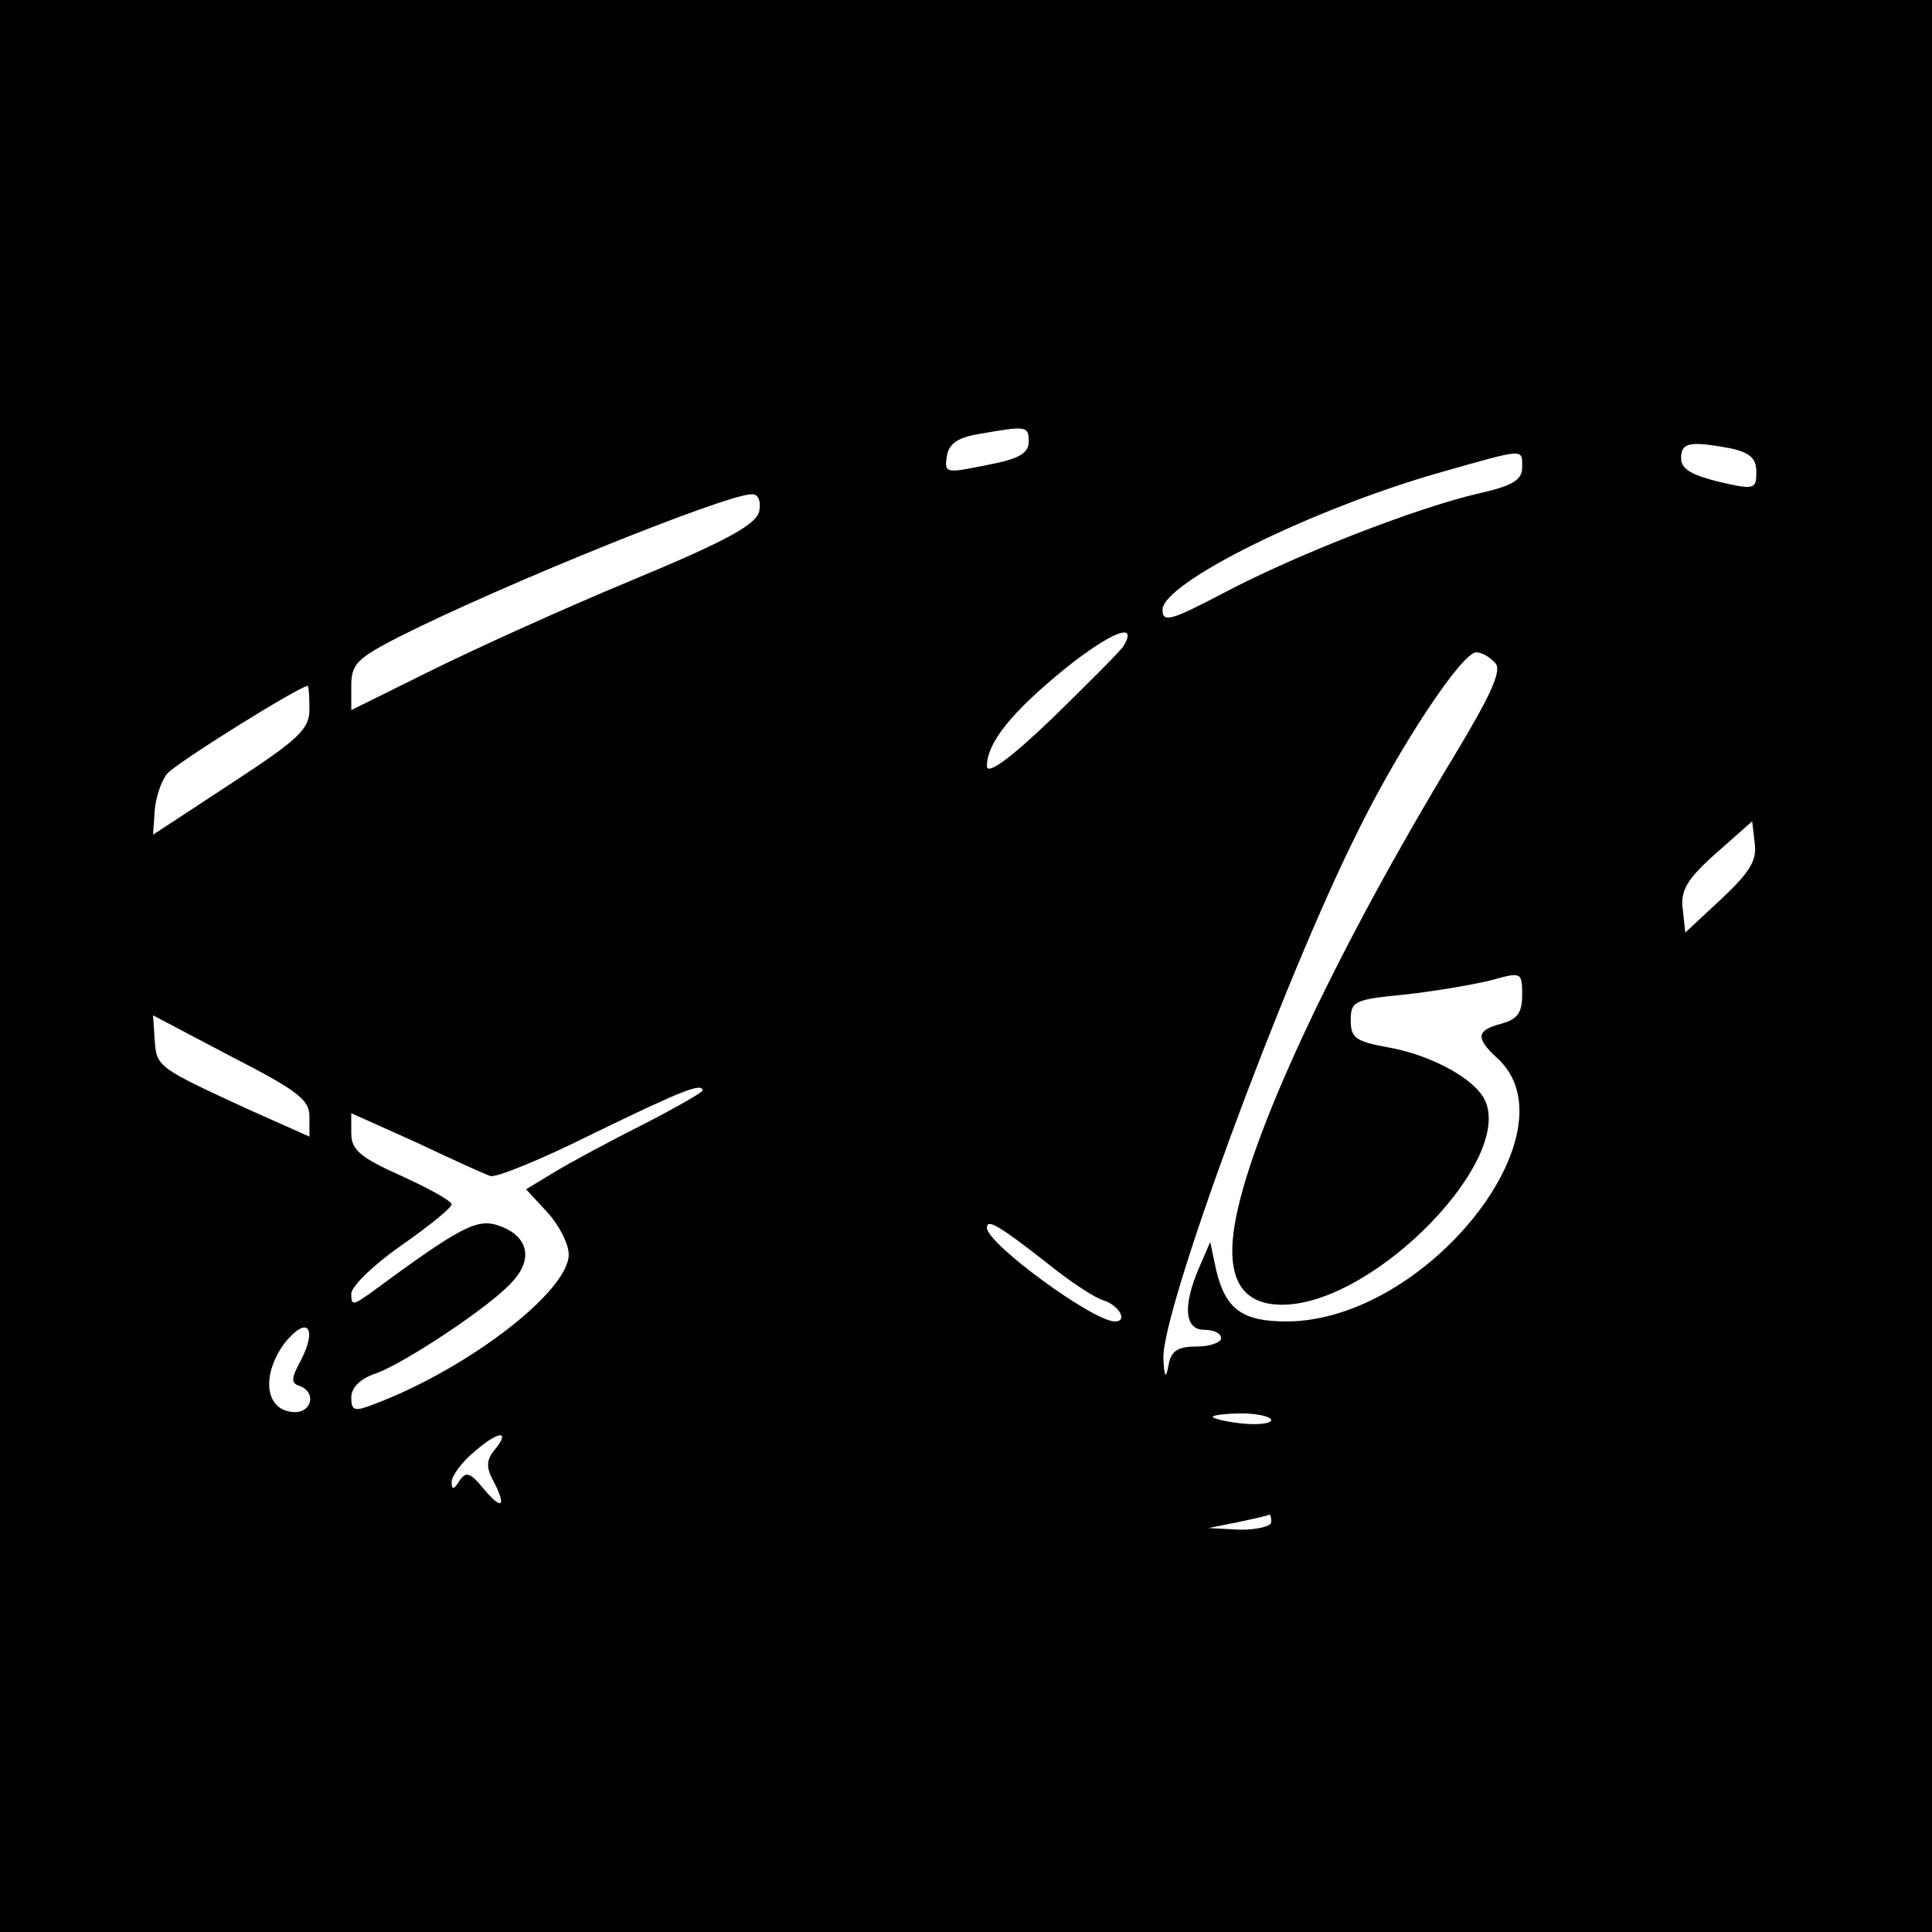 <?xml version="1.0" standalone="no"?>
<!DOCTYPE svg PUBLIC "-//W3C//DTD SVG 20010904//EN"
 "http://www.w3.org/TR/2001/REC-SVG-20010904/DTD/svg10.dtd">
<svg version="1.0" xmlns="http://www.w3.org/2000/svg"
 width="231pt" height="231pt" viewBox="0 0 231 231"
 preserveAspectRatio="xMidYMid meet">
<g transform="translate(0,231) scale(0.1,-0.1)"
fill="#000000" stroke="none">
<path d="M0 1155 l0 -1155 1155 0 1155 0 0 1155 0 1155 -1155 0 -1155 0 0
-1155z m1230 627 c0 -14 -12 -21 -50 -28 -49 -10 -51 -10 -48 10 2 15 13 23
38 27 57 10 60 10 60 -9z m839 -8 c23 -5 31 -12 31 -28 0 -21 -2 -22 -45 -12
-32 8 -45 15 -45 28 0 19 10 21 59 12z m-249 -23 c0 -15 -12 -22 -52 -31 -74
-17 -218 -73 -305 -119 -63 -33 -73 -36 -73 -20 0 32 179 121 335 165 99 28
95 28 95 5z m-912 -51 c-2 -16 -35 -35 -153 -84 -82 -34 -192 -84 -242 -109
l-93 -46 0 29 c0 26 7 33 58 59 123 62 388 169 420 170 8 1 12 -7 10 -19z
m435 -163 c-5 -7 -43 -45 -85 -86 -51 -49 -78 -68 -78 -57 0 28 30 65 94 117
54 43 88 57 69 26z m445 -20 c8 -9 -6 -39 -50 -112 -135 -223 -238 -439 -260
-550 -14 -70 4 -105 55 -105 111 0 284 179 240 249 -16 25 -67 51 -115 59 -37
7 -43 11 -43 32 0 23 4 25 66 31 36 4 82 12 102 17 36 10 37 10 37 -18 0 -21
-6 -29 -25 -34 -30 -8 -31 -17 -5 -41 96 -87 -85 -315 -252 -315 -53 0 -73 15
-84 62 l-7 33 -13 -30 c-20 -46 -18 -75 6 -75 11 0 20 -4 20 -10 0 -5 -13 -10
-29 -10 -23 0 -31 -5 -34 -23 -3 -16 -5 -14 -6 9 -2 57 142 449 232 629 50
102 125 215 142 215 7 0 17 -6 23 -13z m-1418 -55 c0 -24 -13 -36 -94 -89
l-93 -61 2 29 c1 15 8 36 15 44 11 13 157 104 168 105 1 0 2 -12 2 -28z m1688
-227 l-43 -40 -3 28 c-3 22 5 36 40 67 l43 38 3 -26 c3 -21 -6 -35 -40 -67z
m-1688 -260 l0 -24 -74 33 c-106 49 -109 50 -111 82 l-2 30 93 -49 c80 -41 94
-52 94 -72z m470 31 c0 -2 -33 -21 -72 -41 -40 -20 -88 -46 -106 -57 l-33 -20
25 -27 c14 -15 26 -38 26 -51 0 -44 -121 -137 -233 -179 -23 -9 -27 -8 -27 8
0 12 11 23 30 29 35 13 138 81 163 110 25 27 18 54 -15 66 -27 10 -45 1 -155
-80 -21 -15 -23 -15 -23 -1 0 9 27 35 60 58 33 23 60 45 60 49 0 4 -27 19 -60
34 -49 22 -60 31 -60 51 l0 24 78 -35 c42 -20 82 -38 88 -40 6 -3 62 20 124
51 105 51 130 61 130 51z m413 -207 c26 -21 56 -41 67 -44 18 -6 29 -25 13
-25 -26 0 -153 93 -153 112 0 11 13 4 73 -43z m-894 -117 c-11 -20 -11 -26 -1
-29 22 -8 14 -35 -10 -31 -32 4 -35 46 -7 83 27 33 39 17 18 -23z m1161 -70
c0 -4 -16 -6 -35 -4 -19 2 -35 6 -35 8 0 2 16 4 35 4 19 0 35 -4 35 -8z m-929
-36 c-9 -11 -10 -20 -2 -35 17 -32 12 -38 -10 -12 -17 21 -22 22 -30 10 -6
-10 -9 -11 -9 -1 0 7 12 24 28 37 29 25 43 25 23 1z m929 -86 c0 -5 -17 -9
-37 -9 l-38 2 35 7 c19 4 36 8 38 9 1 0 2 -3 2 -9z"/>
</g>
</svg>
